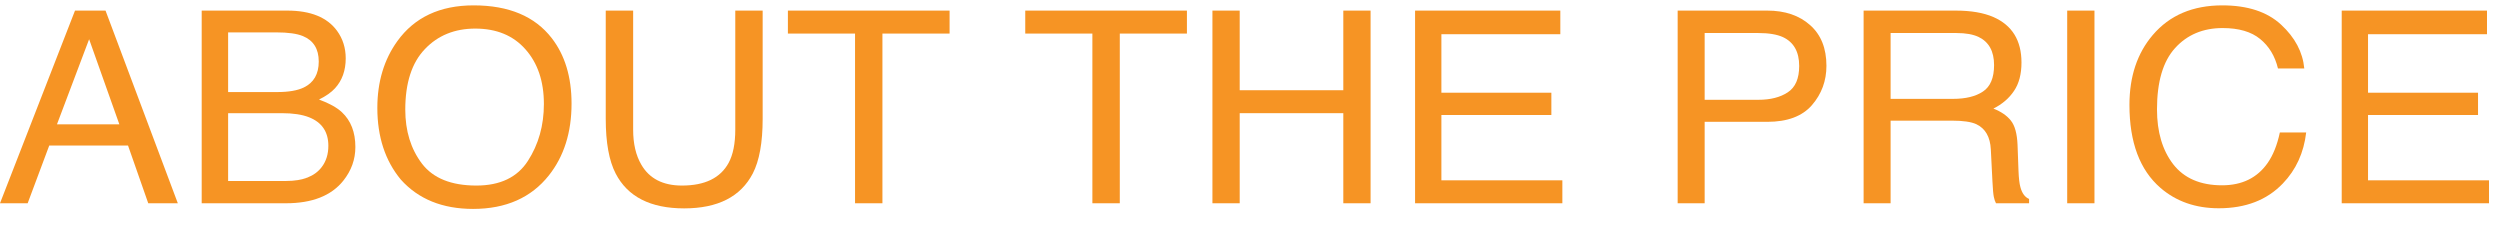 <svg width="108" height="10" viewBox="0 0 108 10" fill="none" xmlns="http://www.w3.org/2000/svg">
<path d="M101.162 0.458H107.438V1.478H102.299V4.005H107.051V4.968H102.299V7.79H107.525V8.781H101.162V0.458Z" fill="#F69424"/>
<path d="M96.006 0.232C97.096 0.232 97.941 0.509 98.543 1.065C99.144 1.62 99.478 2.251 99.545 2.957H98.408C98.279 2.421 98.022 1.996 97.635 1.682C97.252 1.369 96.713 1.212 96.018 1.212C95.17 1.212 94.484 1.501 93.961 2.079C93.441 2.653 93.182 3.535 93.182 4.725C93.182 5.699 93.416 6.491 93.885 7.099C94.357 7.703 95.061 8.005 95.994 8.005C96.853 8.005 97.508 7.686 97.957 7.048C98.195 6.711 98.373 6.27 98.49 5.722H99.627C99.525 6.598 99.189 7.333 98.619 7.926C97.936 8.64 97.014 8.997 95.853 8.997C94.853 8.997 94.014 8.704 93.334 8.118C92.439 7.344 91.992 6.149 91.992 4.532C91.992 3.305 92.328 2.298 93 1.512C93.727 0.659 94.728 0.232 96.006 0.232Z" fill="#F69424"/>
<path d="M89.303 0.458H90.481V8.781H89.303V0.458Z" fill="#F69424"/>
<path d="M84.369 4.271C84.916 4.271 85.348 4.166 85.664 3.954C85.984 3.743 86.144 3.361 86.144 2.81C86.144 2.217 85.922 1.813 85.477 1.597C85.238 1.484 84.92 1.427 84.522 1.427H81.674V4.271H84.369ZM80.508 0.458H84.492C85.148 0.458 85.689 0.551 86.115 0.736C86.924 1.091 87.328 1.746 87.328 2.702C87.328 3.201 87.221 3.609 87.006 3.926C86.795 4.243 86.498 4.498 86.115 4.691C86.451 4.823 86.703 4.997 86.871 5.212C87.043 5.427 87.139 5.777 87.158 6.26L87.199 7.376C87.211 7.694 87.238 7.93 87.281 8.084C87.352 8.349 87.477 8.519 87.656 8.594V8.781H86.227C86.188 8.71 86.156 8.617 86.133 8.504C86.109 8.39 86.09 8.171 86.074 7.846L86.004 6.458C85.977 5.915 85.768 5.55 85.377 5.365C85.154 5.263 84.805 5.212 84.328 5.212H81.674V8.781H80.508V0.458Z" fill="#F69424"/>
<path d="M72.475 0.458H76.348C77.113 0.458 77.731 0.668 78.199 1.087C78.668 1.503 78.902 2.088 78.902 2.844C78.902 3.493 78.693 4.06 78.275 4.543C77.857 5.023 77.215 5.263 76.348 5.263H73.641V8.781H72.475V0.458ZM77.725 2.849C77.725 2.238 77.49 1.822 77.022 1.603C76.764 1.486 76.41 1.427 75.961 1.427H73.641V4.311H75.961C76.484 4.311 76.908 4.203 77.232 3.988C77.561 3.773 77.725 3.393 77.725 2.849Z" fill="#F69424"/>
<path d="M61.131 0.458H67.406V1.478H62.268V4.005H67.019V4.968H62.268V7.79H67.494V8.781H61.131V0.458Z" fill="#F69424"/>
<path d="M52.377 0.458H53.555V3.898H58.031V0.458H59.209V8.781H58.031V4.889H53.555V8.781H52.377V0.458Z" fill="#F69424"/>
<path d="M51.275 0.458V1.45H48.375V8.781H47.191V1.45H44.291V0.458H51.275Z" fill="#F69424"/>
<path d="M41.022 0.458V1.45H38.121V8.781H36.938V1.45H34.037V0.458H41.022Z" fill="#F69424"/>
<path d="M27.352 0.458V5.603C27.352 6.207 27.469 6.71 27.703 7.11C28.051 7.714 28.637 8.016 29.461 8.016C30.449 8.016 31.121 7.69 31.477 7.036C31.668 6.681 31.764 6.203 31.764 5.603V0.458H32.947V5.133C32.947 6.156 32.805 6.944 32.52 7.495C31.996 8.5 31.008 9.002 29.555 9.002C28.102 9.002 27.115 8.5 26.596 7.495C26.311 6.944 26.168 6.156 26.168 5.133V0.458H27.352Z" fill="#F69424"/>
<path d="M20.461 0.232C21.98 0.232 23.105 0.704 23.836 1.648C24.406 2.385 24.691 3.327 24.691 4.475C24.691 5.718 24.365 6.751 23.713 7.575C22.947 8.541 21.855 9.025 20.438 9.025C19.113 9.025 18.072 8.602 17.314 7.756C16.639 6.94 16.301 5.909 16.301 4.662C16.301 3.537 16.59 2.574 17.168 1.773C17.91 0.746 19.008 0.232 20.461 0.232ZM20.578 8.016C21.605 8.016 22.348 7.661 22.805 6.951C23.266 6.237 23.496 5.418 23.496 4.492C23.496 3.514 23.23 2.727 22.699 2.13C22.172 1.533 21.449 1.235 20.531 1.235C19.641 1.235 18.914 1.531 18.352 2.124C17.789 2.713 17.508 3.584 17.508 4.736C17.508 5.658 17.748 6.436 18.229 7.07C18.713 7.701 19.496 8.016 20.578 8.016Z" fill="#F69424"/>
<path d="M11.977 3.977C12.469 3.977 12.852 3.911 13.125 3.779C13.555 3.571 13.77 3.197 13.77 2.657C13.77 2.113 13.541 1.746 13.084 1.558C12.826 1.452 12.443 1.399 11.935 1.399H9.855V3.977H11.977ZM12.369 7.818C13.084 7.818 13.594 7.618 13.898 7.218C14.09 6.965 14.185 6.659 14.185 6.3C14.185 5.695 13.906 5.284 13.348 5.065C13.051 4.948 12.658 4.889 12.17 4.889H9.855V7.818H12.369ZM8.713 0.458H12.41C13.418 0.458 14.135 0.749 14.56 1.331C14.81 1.675 14.935 2.071 14.935 2.521C14.935 3.046 14.781 3.476 14.473 3.813C14.312 3.99 14.082 4.152 13.781 4.3C14.223 4.462 14.553 4.645 14.771 4.849C15.158 5.212 15.352 5.712 15.352 6.351C15.352 6.887 15.178 7.372 14.83 7.807C14.31 8.457 13.484 8.781 12.352 8.781H8.713V0.458Z" fill="#F69424"/>
<path d="M5.156 5.371L3.85 1.694L2.461 5.371H5.156ZM3.24 0.458H4.559L7.682 8.781H6.404L5.531 6.288H2.127L1.195 8.781H0L3.24 0.458Z" fill="#F69424"/>
</svg>
